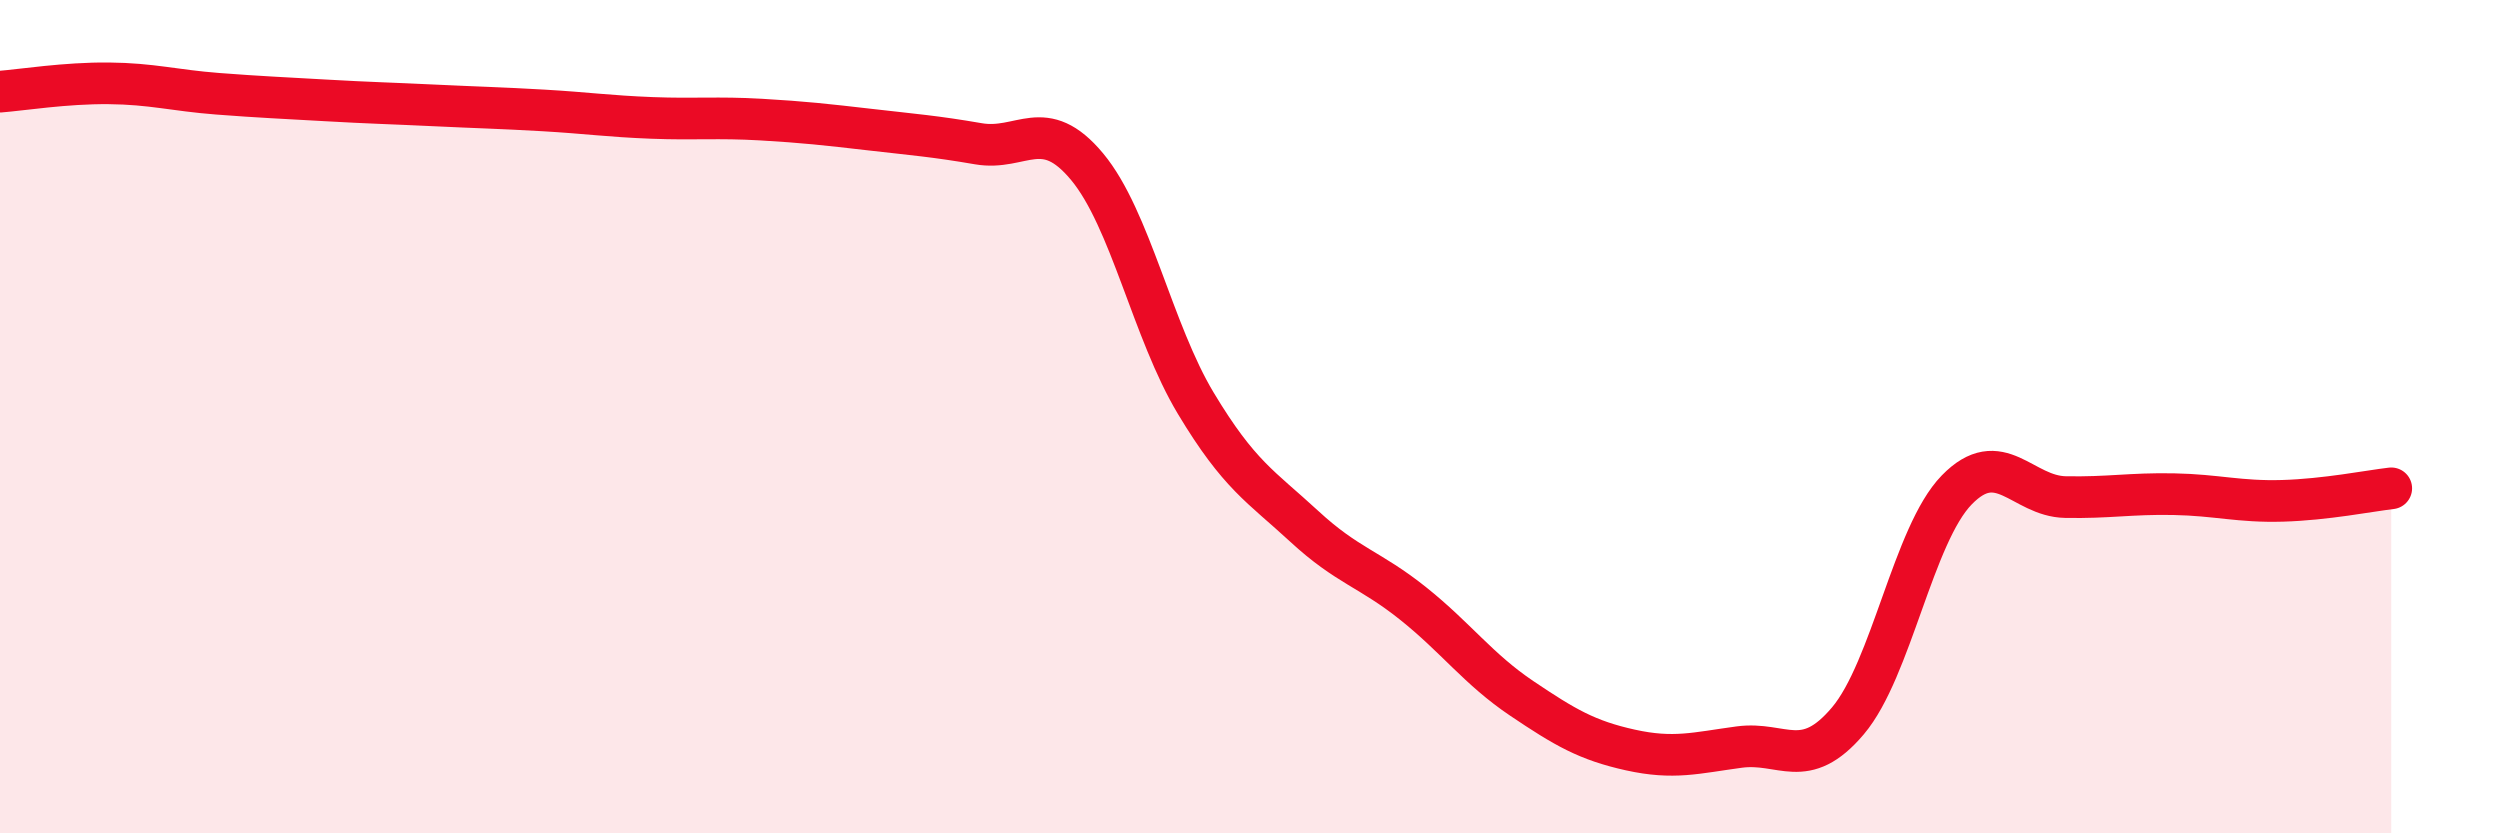 
    <svg width="60" height="20" viewBox="0 0 60 20" xmlns="http://www.w3.org/2000/svg">
      <path
        d="M 0,2.2 C 0.52,2.16 1.57,1.99 2.61,2 C 3.65,2.01 4.18,2.17 5.22,2.25 C 6.26,2.33 6.79,2.35 7.83,2.41 C 8.87,2.47 9.39,2.48 10.43,2.53 C 11.47,2.58 12,2.59 13.04,2.65 C 14.08,2.71 14.61,2.79 15.65,2.83 C 16.69,2.87 17.22,2.81 18.26,2.87 C 19.3,2.93 19.83,2.99 20.87,3.11 C 21.91,3.23 22.44,3.27 23.48,3.45 C 24.52,3.63 25.05,2.75 26.09,4 C 27.13,5.25 27.66,7.95 28.7,9.68 C 29.74,11.41 30.26,11.67 31.3,12.63 C 32.34,13.59 32.87,13.65 33.91,14.48 C 34.95,15.31 35.48,16.06 36.52,16.76 C 37.56,17.46 38.09,17.77 39.13,18 C 40.17,18.23 40.7,18.07 41.74,17.93 C 42.78,17.79 43.31,18.53 44.35,17.3 C 45.39,16.07 45.92,12.83 46.96,11.76 C 48,10.69 48.53,11.91 49.57,11.93 C 50.61,11.95 51.13,11.84 52.17,11.86 C 53.21,11.88 53.74,12.05 54.78,12.02 C 55.82,11.99 56.87,11.78 57.39,11.72L57.39 20L0 20Z"
        fill="#EB0A25"
        opacity="0.1"
        stroke-linecap="round"
        stroke-linejoin="round"
      />
      <path
        d="M 0,2.2 C 0.52,2.16 1.57,1.99 2.61,2 C 3.65,2.01 4.18,2.17 5.22,2.25 C 6.26,2.33 6.79,2.35 7.83,2.41 C 8.87,2.47 9.39,2.48 10.43,2.53 C 11.47,2.58 12,2.59 13.04,2.65 C 14.08,2.71 14.61,2.79 15.65,2.83 C 16.69,2.87 17.22,2.81 18.26,2.87 C 19.3,2.93 19.83,2.99 20.87,3.11 C 21.91,3.23 22.44,3.27 23.48,3.45 C 24.52,3.63 25.05,2.75 26.09,4 C 27.13,5.25 27.66,7.95 28.7,9.68 C 29.74,11.41 30.26,11.67 31.3,12.63 C 32.34,13.59 32.87,13.65 33.91,14.48 C 34.95,15.31 35.48,16.06 36.52,16.76 C 37.56,17.46 38.09,17.77 39.13,18 C 40.17,18.23 40.7,18.07 41.74,17.93 C 42.78,17.79 43.31,18.53 44.35,17.3 C 45.39,16.07 45.92,12.83 46.96,11.76 C 48,10.69 48.53,11.91 49.57,11.93 C 50.61,11.95 51.13,11.84 52.17,11.86 C 53.21,11.88 53.74,12.05 54.78,12.02 C 55.82,11.99 56.87,11.78 57.39,11.72"
        stroke="#EB0A25"
        stroke-width="1"
        fill="none"
        stroke-linecap="round"
        stroke-linejoin="round"
      />
    </svg>
  